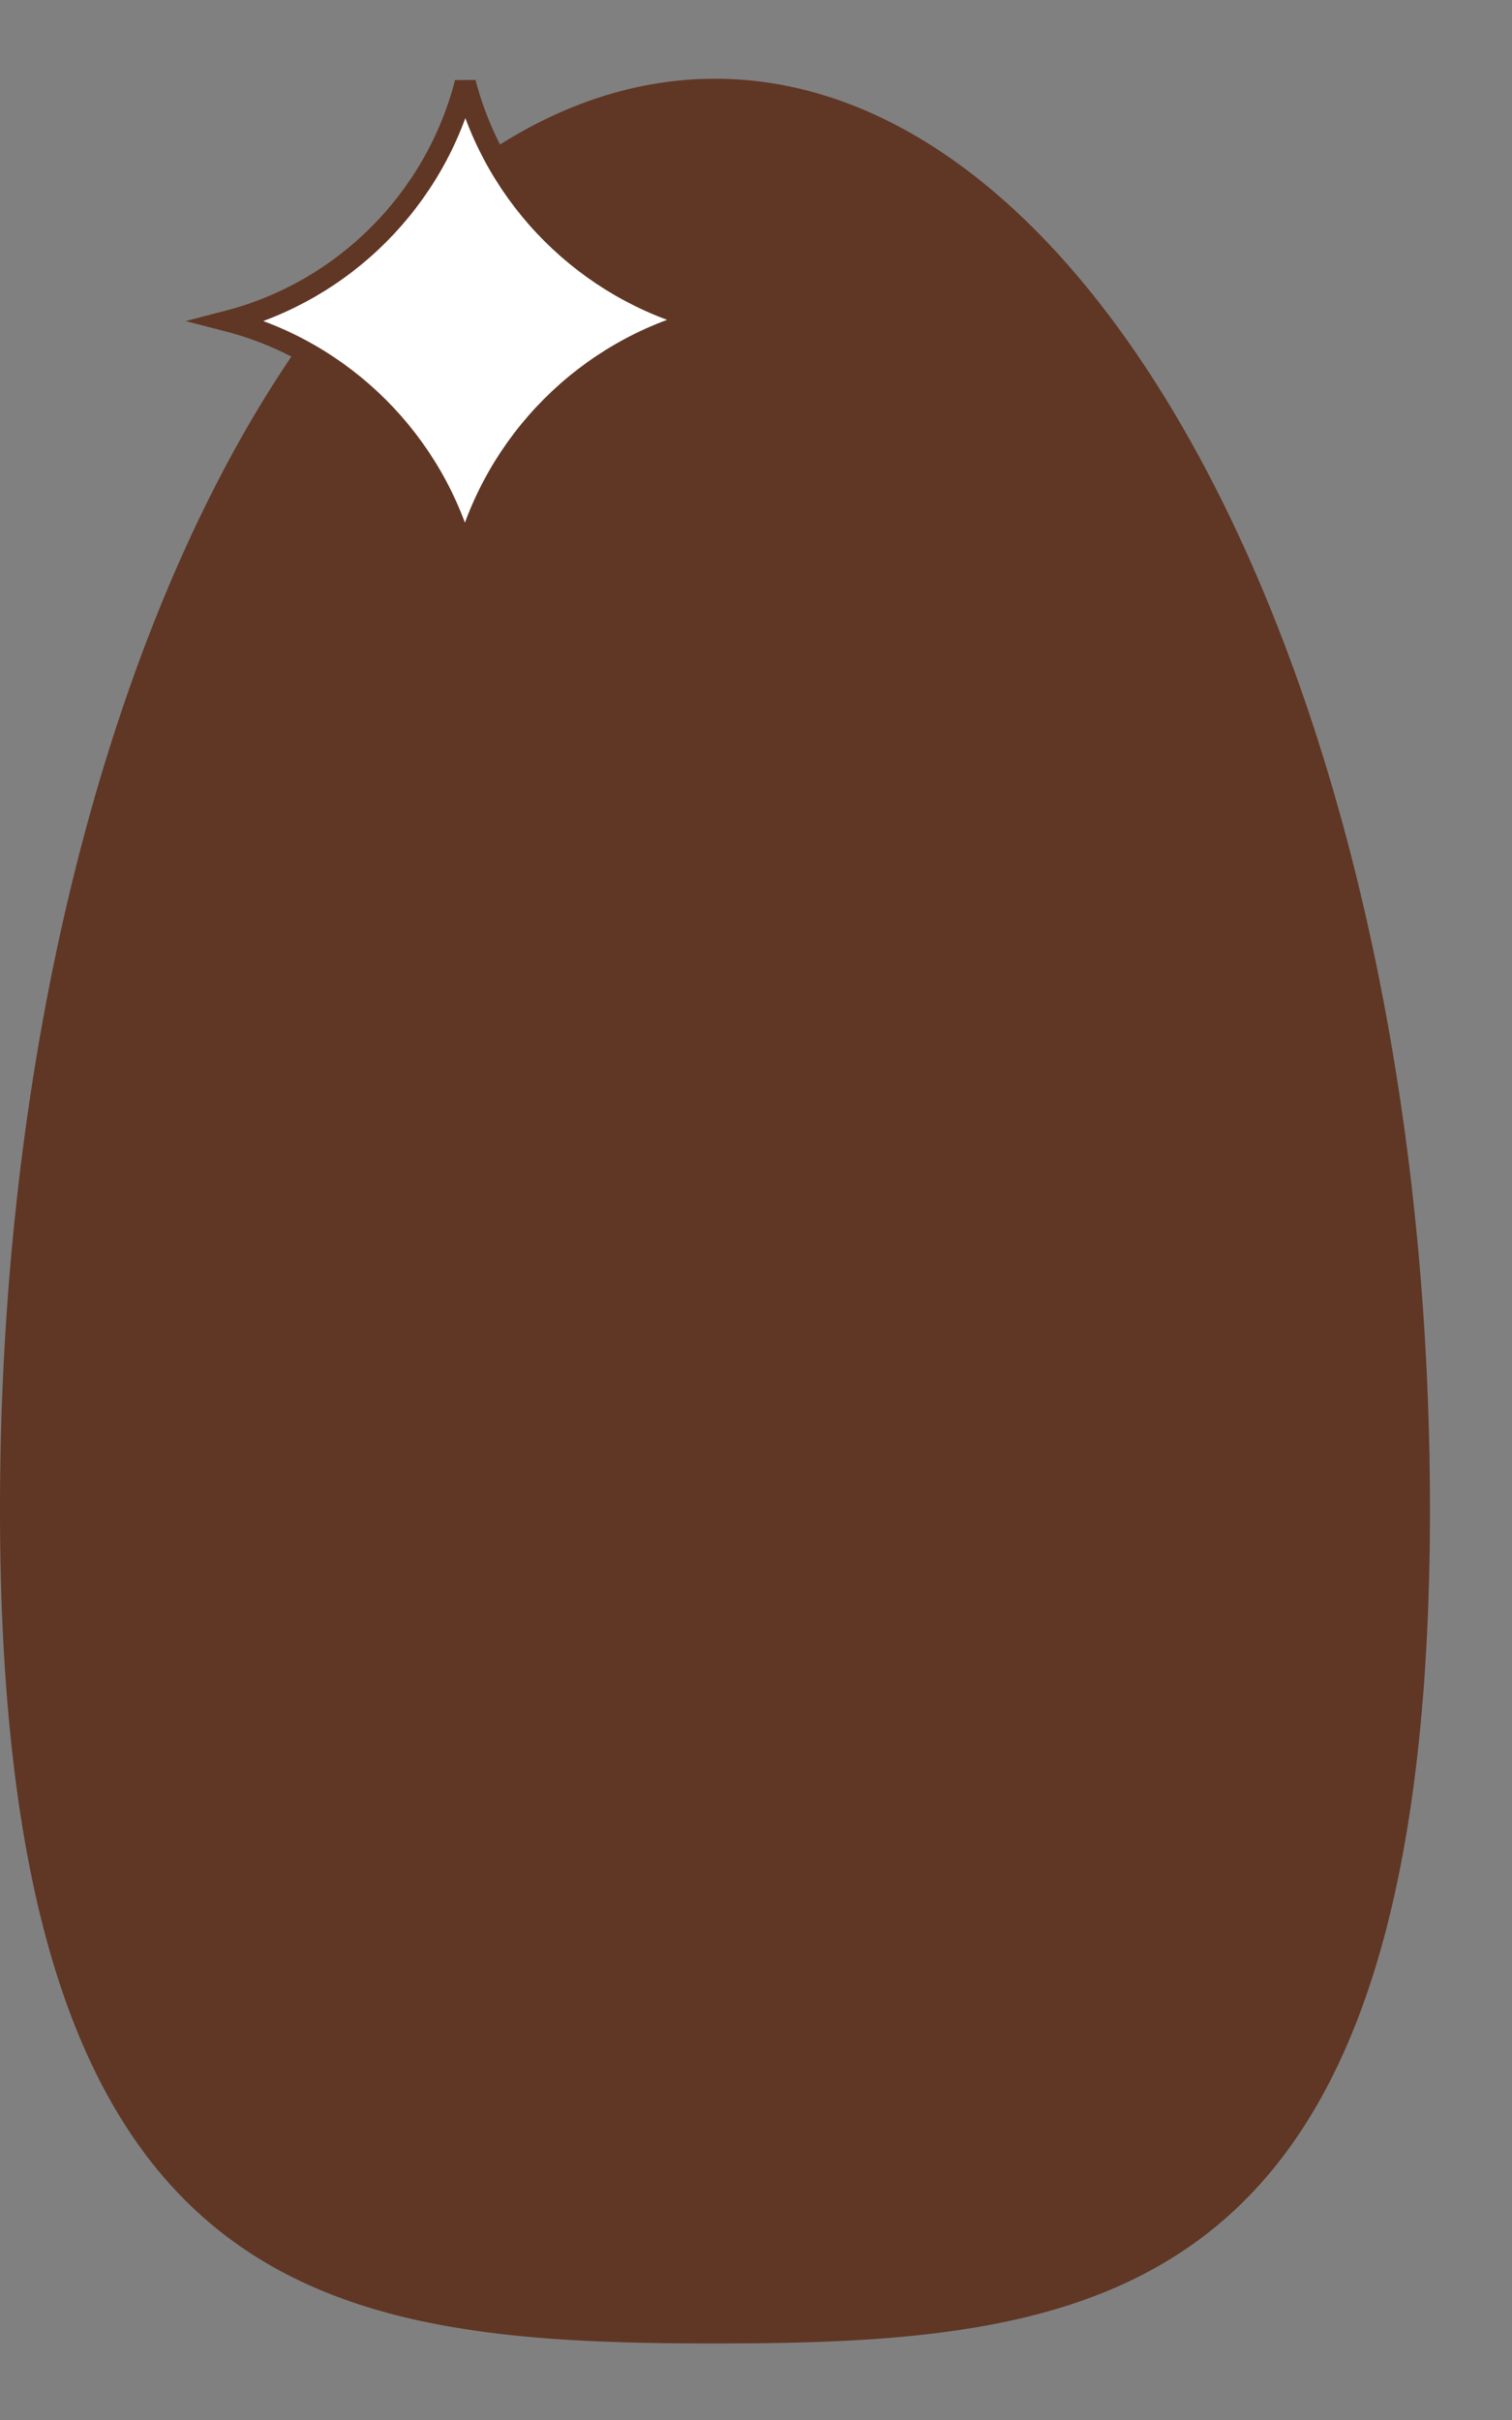 <?xml version="1.0" encoding="UTF-8"?> <svg xmlns="http://www.w3.org/2000/svg" width="15" height="24" viewBox="0 0 15 24" fill="none"><rect x="0" y="0" width="15" height="24" fill="#808080" stroke="none"/><path d="M7.093 0.865C9.002 0.865 10.754 2.415 12.033 4.974C13.31 7.527 14.102 11.06 14.102 14.967C14.102 18.878 13.308 20.914 12.054 21.979C10.797 23.045 9.055 23.157 7.093 23.157C5.131 23.157 3.389 23.045 2.132 21.979C0.878 20.914 0.084 18.878 0.084 14.967C0.084 11.06 0.876 7.527 2.152 4.974C3.431 2.415 5.183 0.865 7.093 0.865Z" fill="#603625" stroke="#603625" stroke-width="0.168"></path><path d="M4.616 0.82C4.915 1.97 5.82 2.874 6.968 3.172C5.816 3.471 4.91 4.38 4.613 5.534C4.313 4.385 3.409 3.481 2.261 3.184C3.413 2.885 4.32 1.976 4.616 0.82Z" fill="white" stroke="#603625" stroke-width="0.21"></path></svg> 